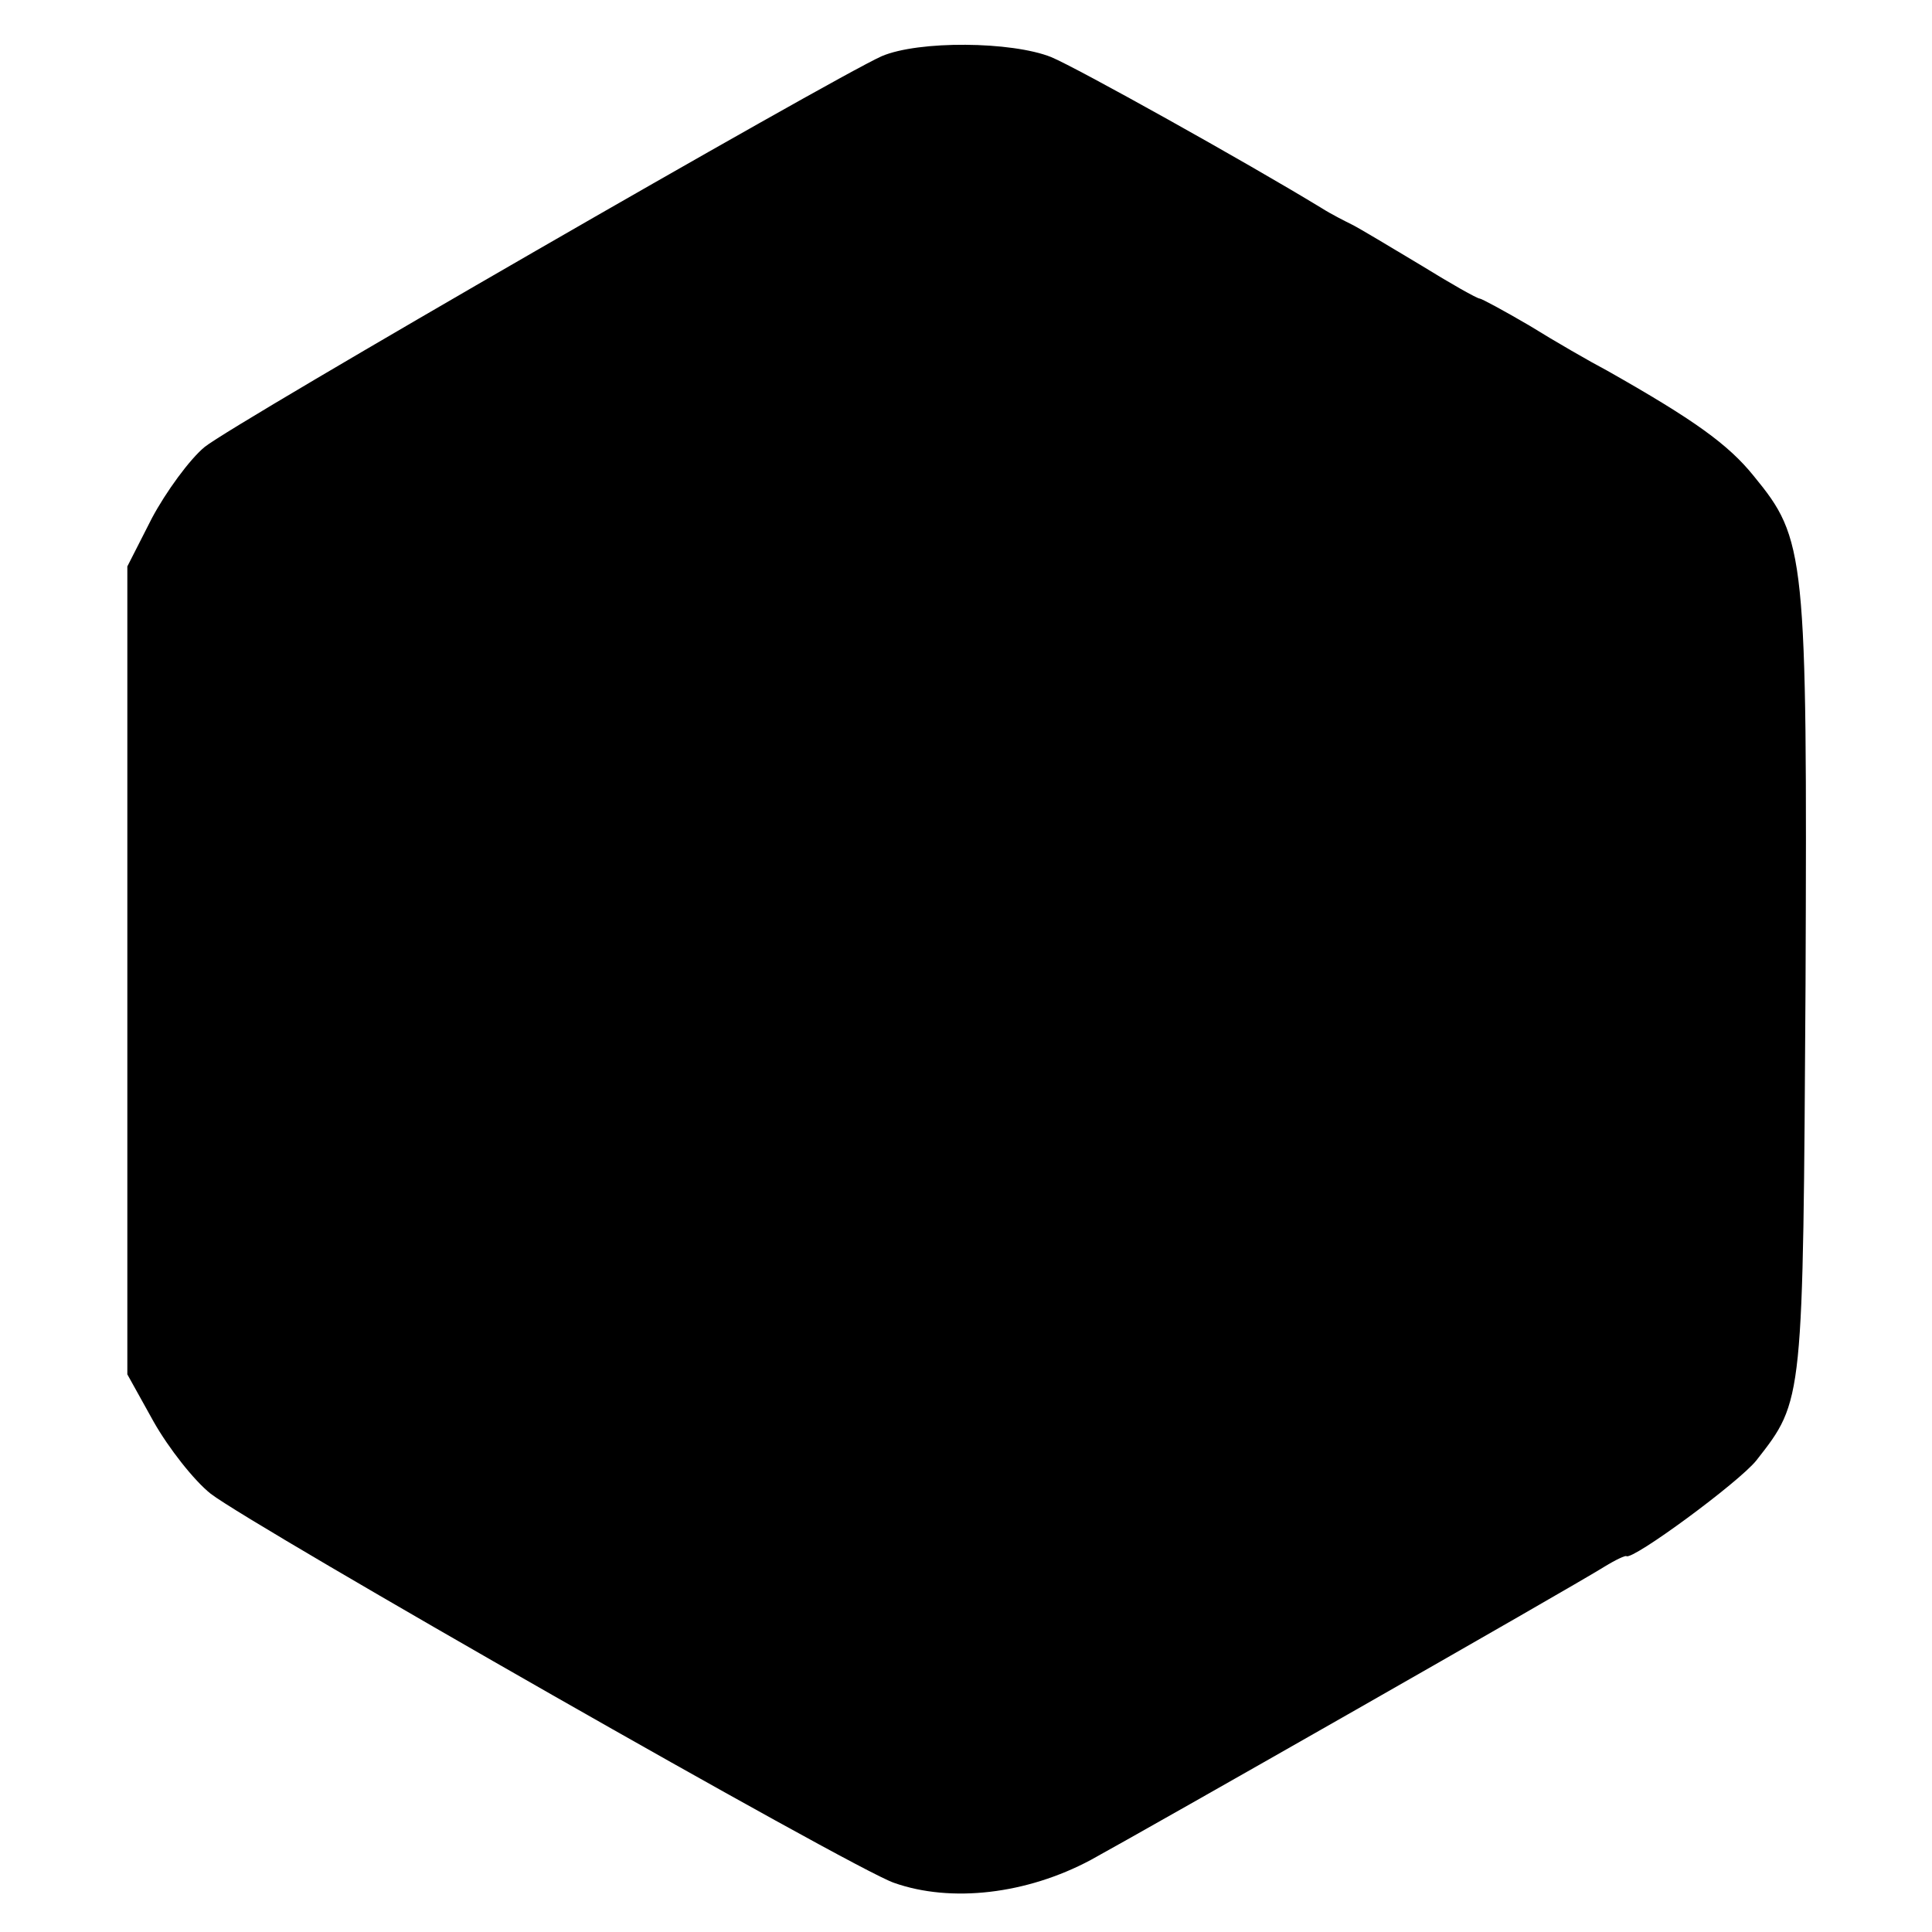 <?xml version="1.0" standalone="no"?>
<!DOCTYPE svg PUBLIC "-//W3C//DTD SVG 20010904//EN"
 "http://www.w3.org/TR/2001/REC-SVG-20010904/DTD/svg10.dtd">
<svg version="1.0" xmlns="http://www.w3.org/2000/svg"
 width="220pt" height="220pt" viewBox="0 0 220 220"
 preserveAspectRatio="xMidYMid meet">
<g transform="translate(0,220) scale(0.1,-0.1)"
fill="#000000" stroke="none">
<path d="M1004 2136 c-56 -25 -738 -418 -771 -445 -17 -14 -44 -51 -60 -81
l-28 -55 0 -460 0 -460 30 -54 c17 -30 46 -67 65 -82 48 -37 731 -427 778
-443 65 -23 151 -13 224 26 64 35 545 309 585 334 13 8 24 13 25 12 7 -5 128
84 148 109 54 69 53 65 56 543 2 491 0 506 -59 578 -29 36 -68 64 -167 120
-19 10 -59 33 -88 51 -29 17 -55 31 -57 31 -3 0 -33 17 -67 38 -35 21 -70 42
-78 46 -8 4 -24 12 -35 19 -87 53 -279 160 -308 172 -45 18 -151 19 -193 1z"/>
</g>
</svg>
